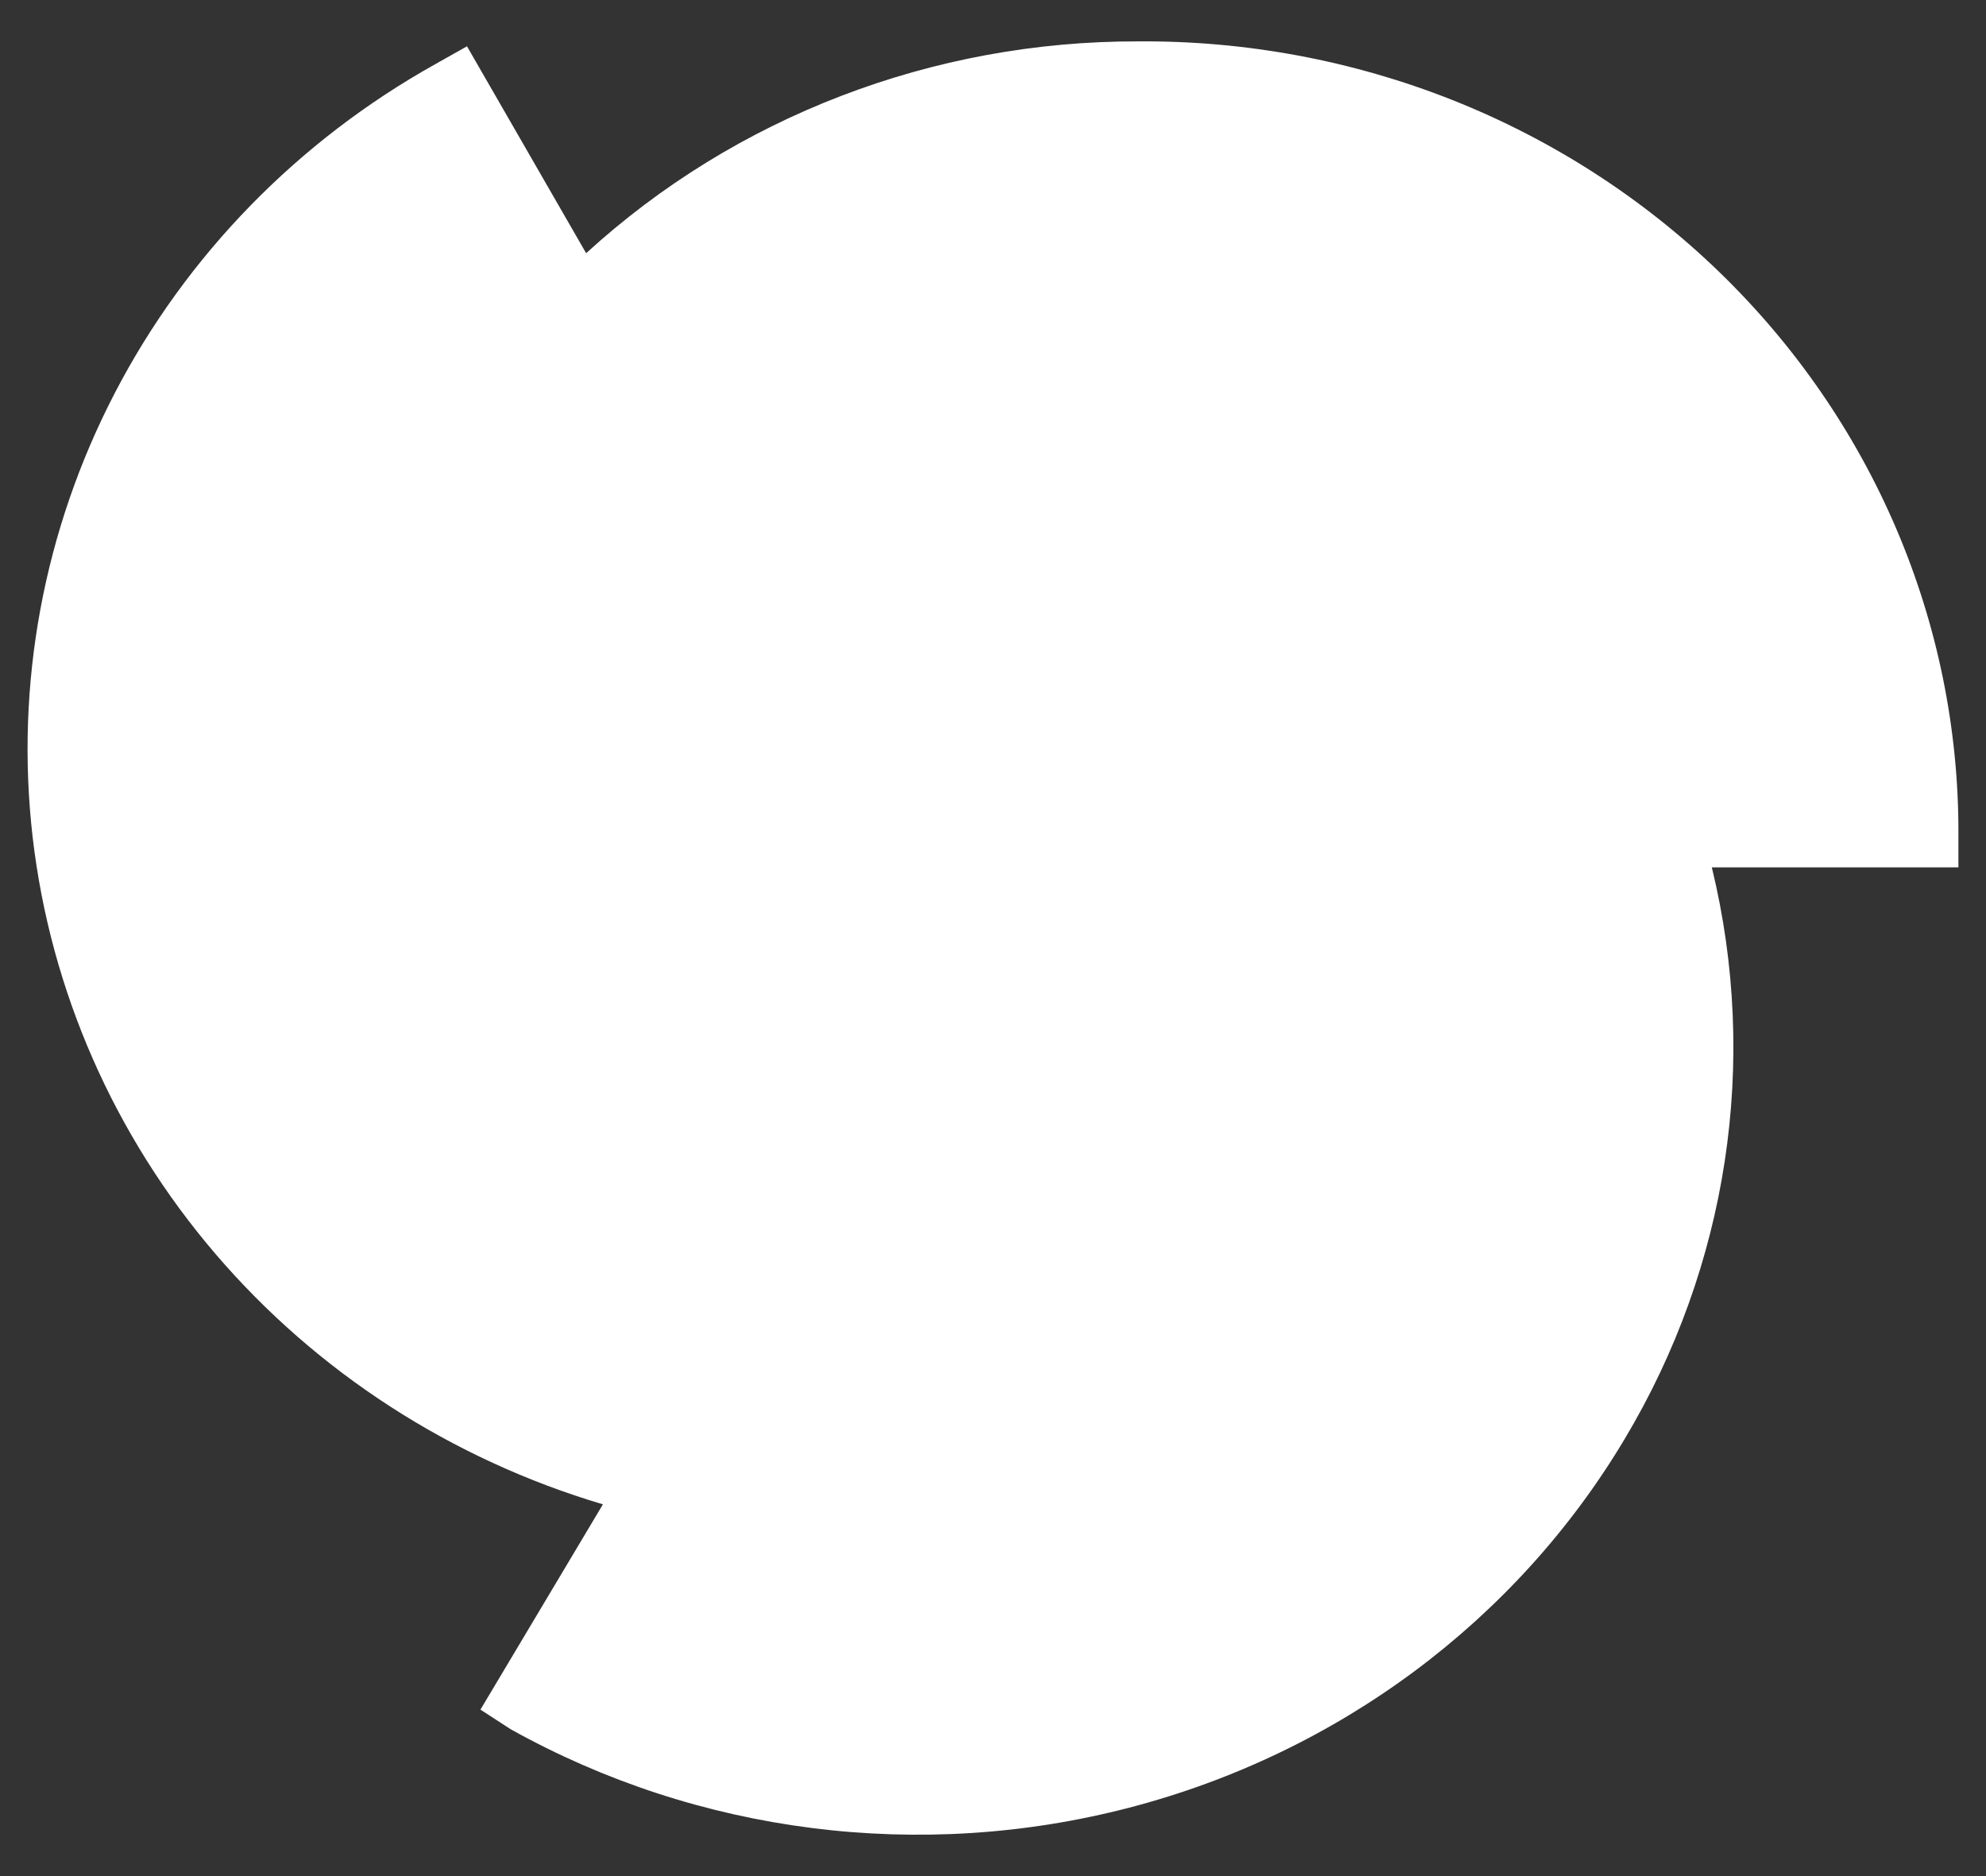 <svg width="36" height="34" viewBox="0 0 36 34" fill="none" xmlns="http://www.w3.org/2000/svg">
<rect x="0" y="0" width="36" height="34" fill="#333333" stroke="none"/>
<path d="M35.5 15.099C35.504 13.206 35.121 11.332 34.374 9.583C33.627 7.835 32.531 6.247 31.148 4.913C29.765 3.579 28.123 2.524 26.318 1.809C24.512 1.095 22.579 0.735 20.63 0.75C16.912 0.741 13.331 2.114 10.625 4.589L8.465 0.839L7.888 1.164C5.397 2.556 3.38 4.625 2.085 7.115C0.789 9.606 0.27 12.409 0.593 15.182C0.917 17.954 2.067 20.575 3.903 22.721C5.739 24.867 8.181 26.446 10.929 27.263L8.709 30.983L9.256 31.338C12.653 33.233 16.686 33.745 20.47 32.76C24.255 31.775 27.483 29.374 29.448 26.082C31.322 22.952 31.888 19.243 31.03 15.719H35.5V15.099Z" fill="#ffffff"/>
</svg>
